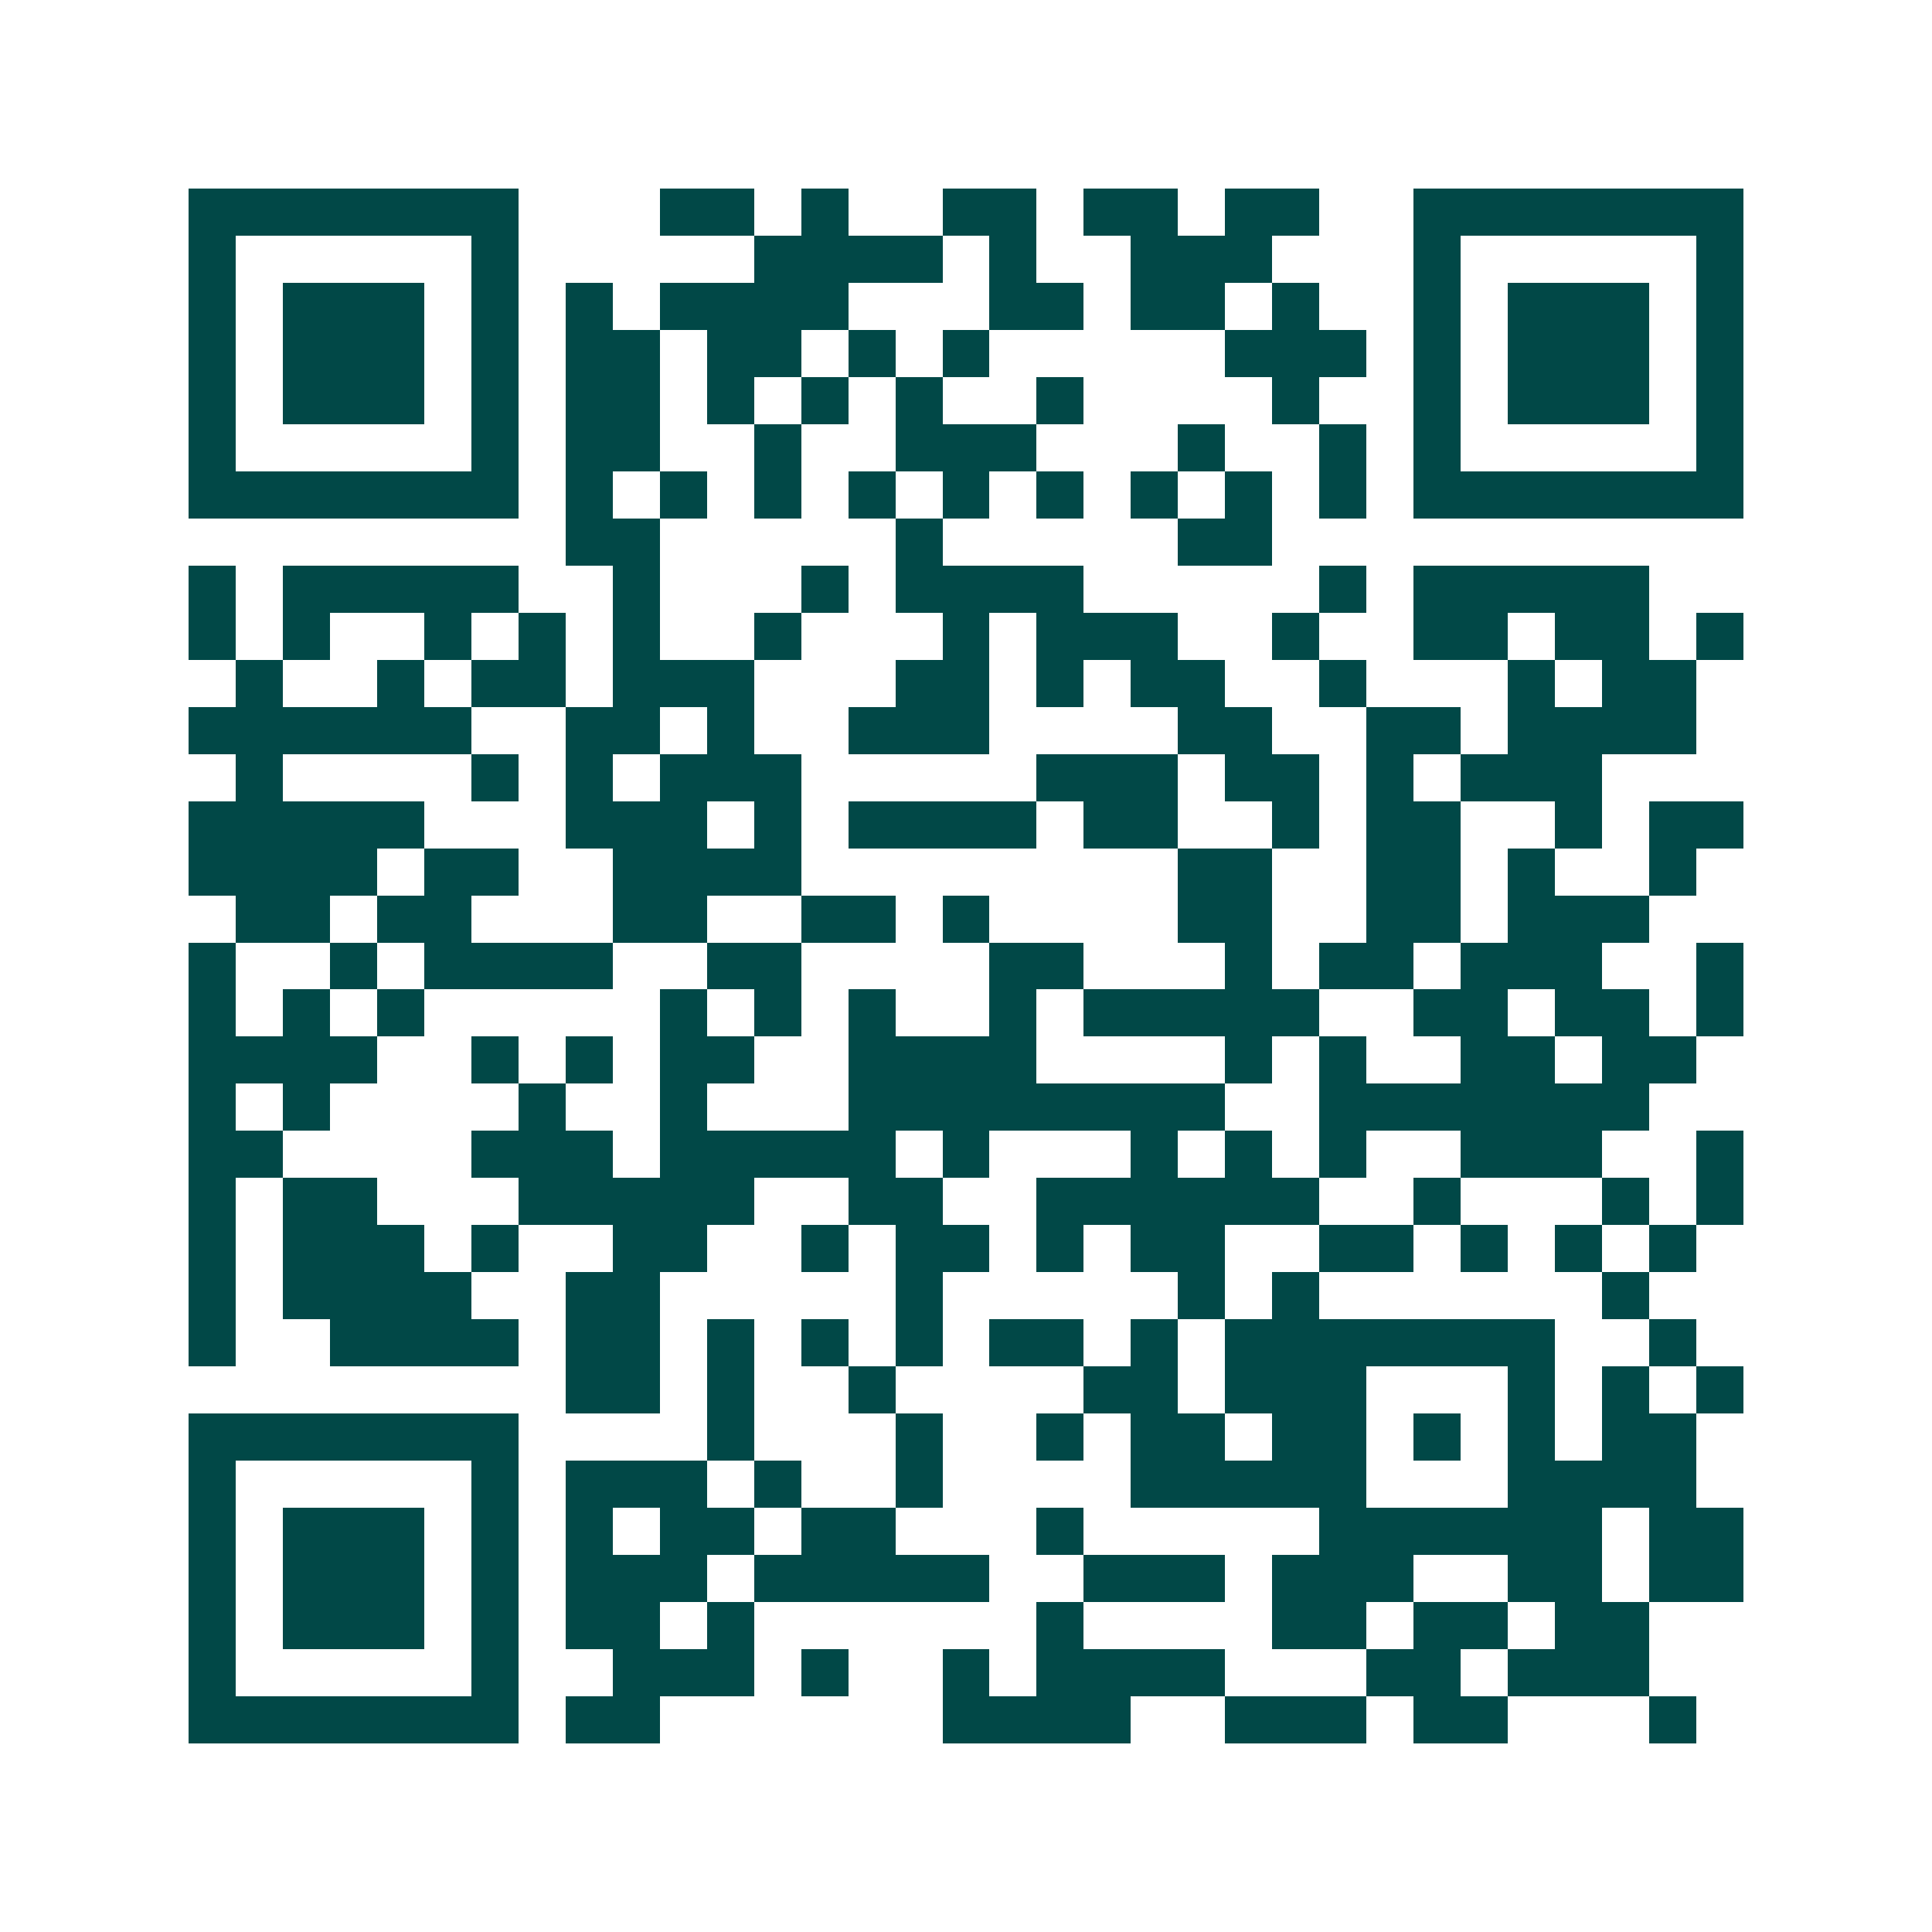 <svg xmlns="http://www.w3.org/2000/svg" width="200" height="200" viewBox="0 0 41 41" shape-rendering="crispEdges"><path fill="#ffffff" d="M0 0h41v41H0z"/><path stroke="#014847" d="M4 4.5h7m3 0h2m1 0h1m2 0h2m1 0h2m1 0h2m2 0h7M4 5.5h1m5 0h1m5 0h4m1 0h1m2 0h3m3 0h1m5 0h1M4 6.5h1m1 0h3m1 0h1m1 0h1m1 0h4m3 0h2m1 0h2m1 0h1m2 0h1m1 0h3m1 0h1M4 7.5h1m1 0h3m1 0h1m1 0h2m1 0h2m1 0h1m1 0h1m5 0h3m1 0h1m1 0h3m1 0h1M4 8.5h1m1 0h3m1 0h1m1 0h2m1 0h1m1 0h1m1 0h1m2 0h1m4 0h1m2 0h1m1 0h3m1 0h1M4 9.5h1m5 0h1m1 0h2m2 0h1m2 0h3m3 0h1m2 0h1m1 0h1m5 0h1M4 10.5h7m1 0h1m1 0h1m1 0h1m1 0h1m1 0h1m1 0h1m1 0h1m1 0h1m1 0h1m1 0h7M12 11.5h2m5 0h1m5 0h2M4 12.5h1m1 0h5m2 0h1m3 0h1m1 0h4m5 0h1m1 0h5M4 13.5h1m1 0h1m2 0h1m1 0h1m1 0h1m2 0h1m3 0h1m1 0h3m2 0h1m2 0h2m1 0h2m1 0h1M5 14.5h1m2 0h1m1 0h2m1 0h3m3 0h2m1 0h1m1 0h2m2 0h1m3 0h1m1 0h2M4 15.5h6m2 0h2m1 0h1m2 0h3m4 0h2m2 0h2m1 0h4M5 16.5h1m4 0h1m1 0h1m1 0h3m5 0h3m1 0h2m1 0h1m1 0h3M4 17.5h5m3 0h3m1 0h1m1 0h4m1 0h2m2 0h1m1 0h2m2 0h1m1 0h2M4 18.5h4m1 0h2m2 0h4m8 0h2m2 0h2m1 0h1m2 0h1M5 19.5h2m1 0h2m3 0h2m2 0h2m1 0h1m4 0h2m2 0h2m1 0h3M4 20.5h1m2 0h1m1 0h4m2 0h2m4 0h2m3 0h1m1 0h2m1 0h3m2 0h1M4 21.5h1m1 0h1m1 0h1m5 0h1m1 0h1m1 0h1m2 0h1m1 0h5m2 0h2m1 0h2m1 0h1M4 22.5h4m2 0h1m1 0h1m1 0h2m2 0h4m4 0h1m1 0h1m2 0h2m1 0h2M4 23.5h1m1 0h1m4 0h1m2 0h1m3 0h8m2 0h7M4 24.5h2m4 0h3m1 0h5m1 0h1m3 0h1m1 0h1m1 0h1m2 0h3m2 0h1M4 25.5h1m1 0h2m3 0h5m2 0h2m2 0h6m2 0h1m3 0h1m1 0h1M4 26.5h1m1 0h3m1 0h1m2 0h2m2 0h1m1 0h2m1 0h1m1 0h2m2 0h2m1 0h1m1 0h1m1 0h1M4 27.5h1m1 0h4m2 0h2m5 0h1m5 0h1m1 0h1m6 0h1M4 28.5h1m2 0h4m1 0h2m1 0h1m1 0h1m1 0h1m1 0h2m1 0h1m1 0h7m2 0h1M12 29.5h2m1 0h1m2 0h1m4 0h2m1 0h3m3 0h1m1 0h1m1 0h1M4 30.5h7m4 0h1m3 0h1m2 0h1m1 0h2m1 0h2m1 0h1m1 0h1m1 0h2M4 31.5h1m5 0h1m1 0h3m1 0h1m2 0h1m4 0h5m3 0h4M4 32.5h1m1 0h3m1 0h1m1 0h1m1 0h2m1 0h2m3 0h1m5 0h6m1 0h2M4 33.5h1m1 0h3m1 0h1m1 0h3m1 0h5m2 0h3m1 0h3m2 0h2m1 0h2M4 34.5h1m1 0h3m1 0h1m1 0h2m1 0h1m6 0h1m4 0h2m1 0h2m1 0h2M4 35.5h1m5 0h1m2 0h3m1 0h1m2 0h1m1 0h4m3 0h2m1 0h3M4 36.5h7m1 0h2m6 0h4m2 0h3m1 0h2m3 0h1"/></svg>
